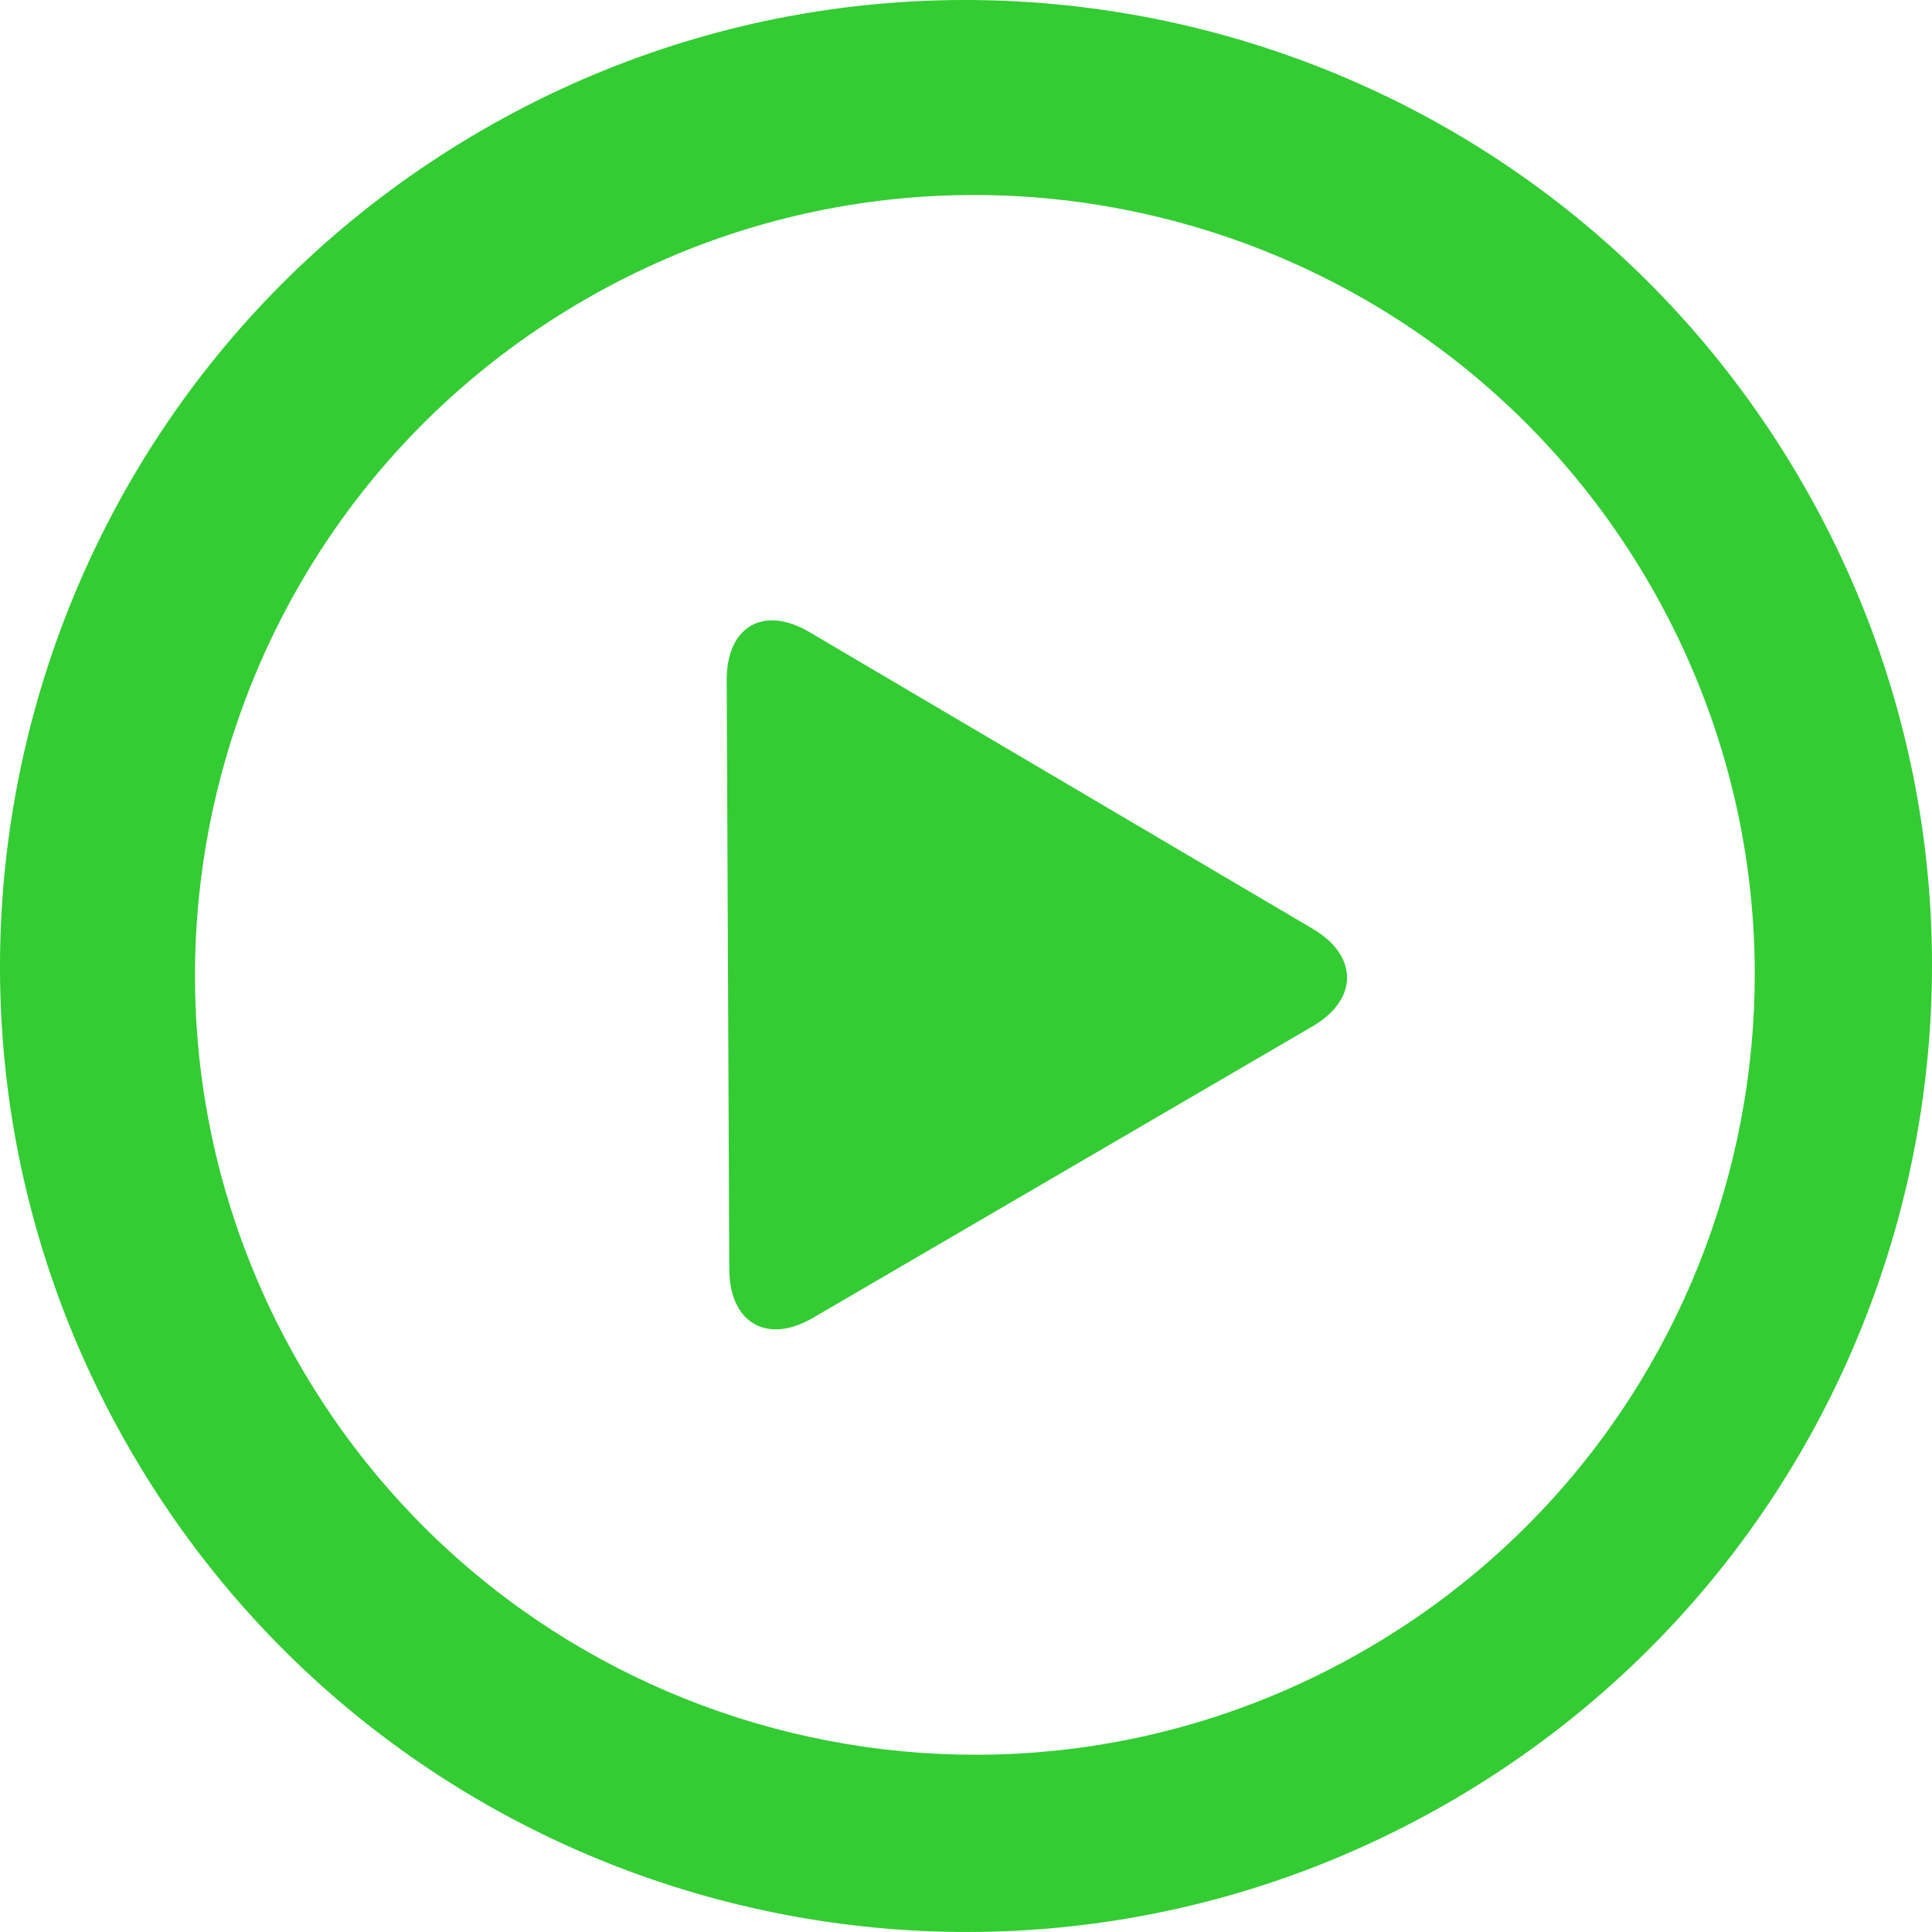 <?xml version="1.0" encoding="utf-8"?>
<!-- Generator: Adobe Illustrator 16.0.0, SVG Export Plug-In . SVG Version: 6.00 Build 0)  -->
<!DOCTYPE svg PUBLIC "-//W3C//DTD SVG 1.1//EN" "http://www.w3.org/Graphics/SVG/1.1/DTD/svg11.dtd">
<svg version="1.1" id="Layer_1" xmlns="http://www.w3.org/2000/svg" xmlns:xlink="http://www.w3.org/1999/xlink" x="0px" y="0px"
	 width="109px" height="109px" viewBox="0 0 109 109" enable-background="new 0 0 109 109" xml:space="preserve">
<path fill="#33CC33" d="M101.689,27.254C86.643,1.192,53.314-7.739,27.254,7.311C1.192,22.356-7.739,55.684,7.311,81.744
	c15.045,26.063,48.371,34.994,74.432,19.945C107.807,86.641,116.74,53.315,101.689,27.254z M76.996,93.098
	c-21.038,12.15-47.947,4.939-60.094-16.103c-12.15-21.039-4.938-47.947,16.102-60.092c21.04-12.15,47.947-4.941,60.096,16.101
	C105.247,54.046,98.037,80.949,76.996,93.098z M74.063,52.401L45.66,35.658c-2.588-1.527-4.675-0.306-4.66,2.72l0.145,33.231
	c0.013,3.025,2.126,4.258,4.722,2.742l28.184-16.447c2.594-1.512,2.598-3.976,0.01-5.503H74.063z"/>
</svg>
